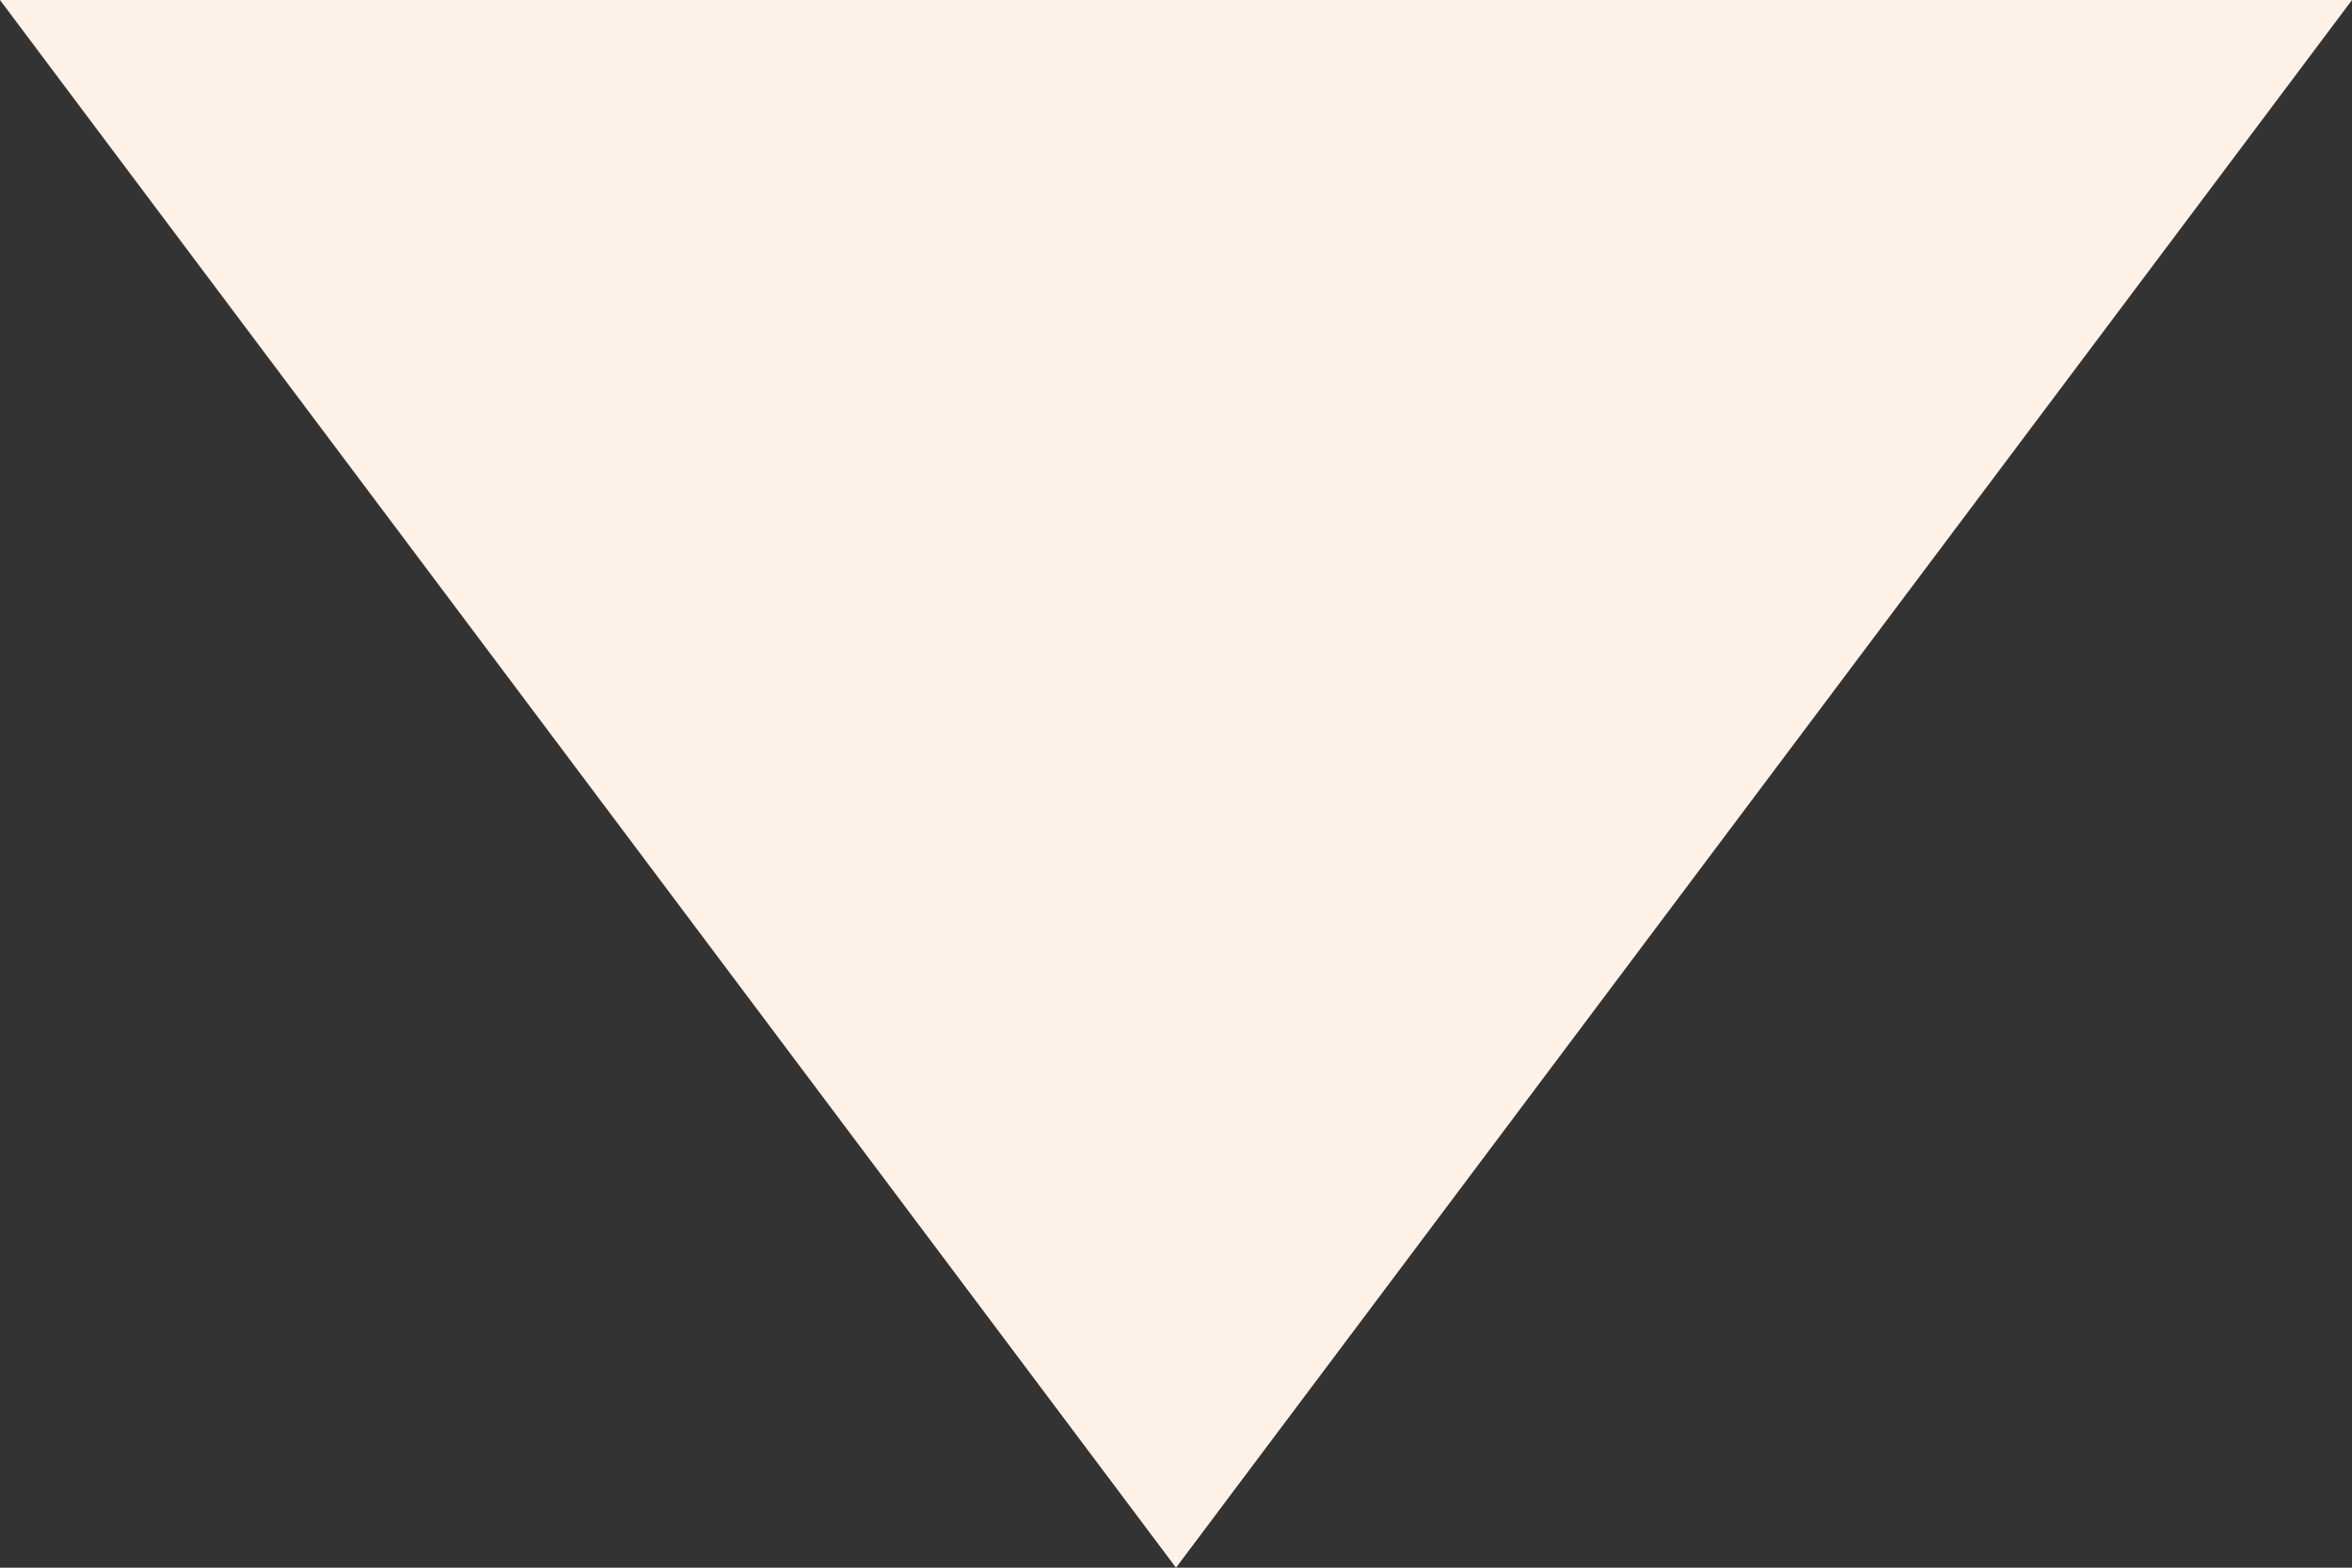 <svg width="60" height="40" viewBox="0 0 60 40" fill="none" xmlns="http://www.w3.org/2000/svg">
<rect x="0" y="0" width="60" height="40" fill="#333333" stroke="none"/>
<path id="Vector" d="M60 7.62939e-06L-1.73605e-06 3.8147e-06L2.298 3.066L26.918 35.891L30 40L33.083 35.891L57.702 3.066L60 7.62939e-06Z" fill="#FDF1E8"/>
</svg>
